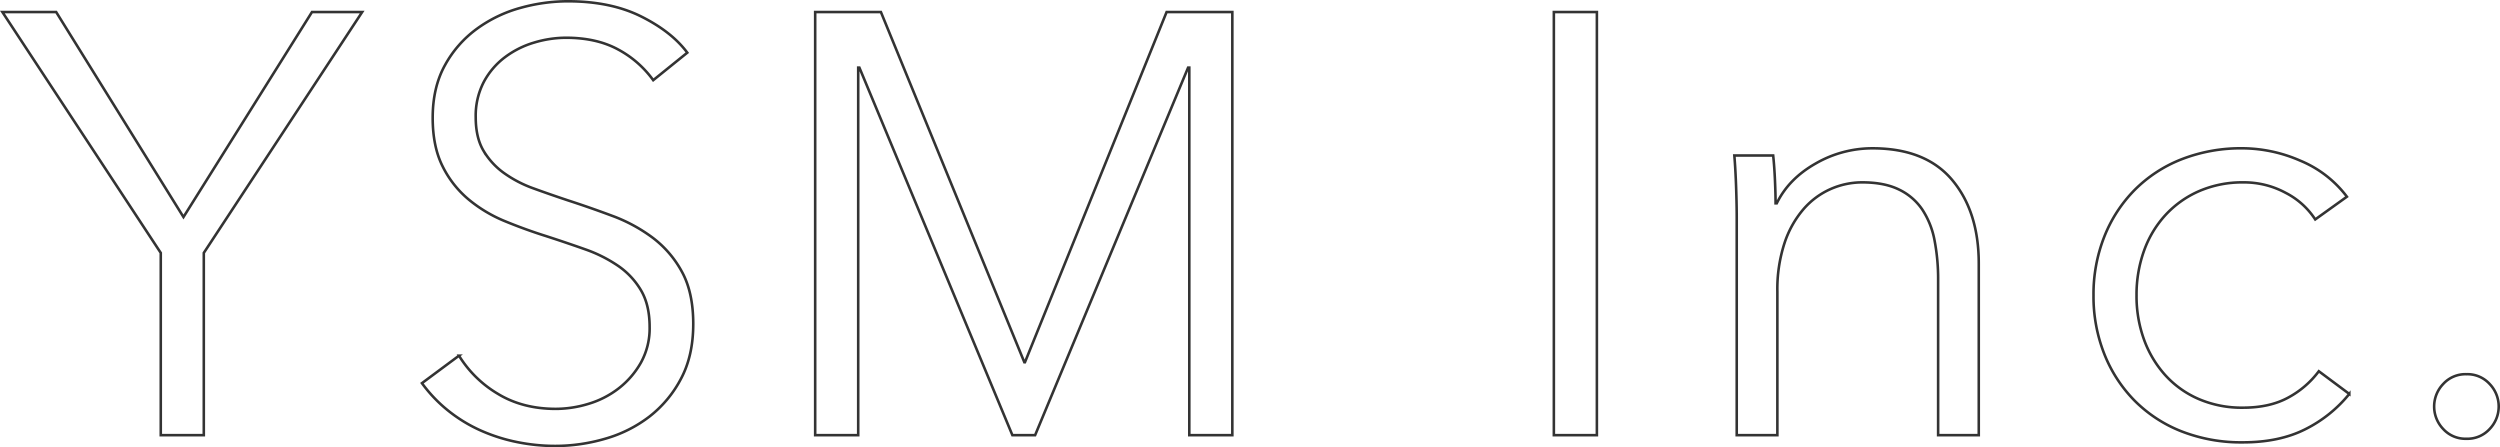 <svg xmlns="http://www.w3.org/2000/svg" width="966.314" height="172.864" viewBox="0 0 966.314 172.864">
  <path id="パス_16" data-name="パス 16" d="M77.847,0H61.215V-70.455L0-163.548H20.79l49.2,79.233,49.665-79.233h19.4L77.847-70.455ZM251.559-137.214a39.944,39.944,0,0,0-13.629-11.9q-8.316-4.5-20.1-4.5a42.962,42.962,0,0,0-12.243,1.848,35.516,35.516,0,0,0-11.319,5.66,29.088,29.088,0,0,0-8.2,9.586,28.273,28.273,0,0,0-3.118,13.629q0,7.854,3,12.936a28.448,28.448,0,0,0,7.969,8.663,46.268,46.268,0,0,0,11.319,5.89q6.353,2.31,13.283,4.62,8.547,2.772,17.21,6.006a61.884,61.884,0,0,1,15.592,8.431,40.832,40.832,0,0,1,11.319,13.167q4.389,7.969,4.389,20.212T262.3-21.83A44.739,44.739,0,0,1,250.057-7.161a50.952,50.952,0,0,1-17.094,8.547,69.127,69.127,0,0,1-19.288,2.772,74.1,74.1,0,0,1-14.784-1.5,66.874,66.874,0,0,1-14.091-4.5,57.633,57.633,0,0,1-12.474-7.623A55.413,55.413,0,0,1,162.162-20.1l14.322-10.626a43.841,43.841,0,0,0,14.9,14.668q9.587,5.891,22.523,5.891a43.594,43.594,0,0,0,12.7-1.964,35.726,35.726,0,0,0,11.665-6.006,33.268,33.268,0,0,0,8.547-9.933,27.33,27.33,0,0,0,3.35-13.744q0-8.547-3.35-14.207a29.817,29.817,0,0,0-8.894-9.471,54.434,54.434,0,0,0-12.7-6.353q-7.161-2.541-15.015-5.082-8.085-2.541-15.939-5.775a53.911,53.911,0,0,1-14.091-8.431,39.38,39.38,0,0,1-10.048-12.821q-3.812-7.623-3.811-18.711,0-11.781,4.735-20.328a42.829,42.829,0,0,1,12.359-14.091,51.751,51.751,0,0,1,16.863-8.085,68.6,68.6,0,0,1,18.249-2.541q16.632,0,28.413,5.891t17.787,13.976ZM395.01-28.182h.231l54.747-135.366H475.4V0H458.766V-142.065H458.3L399.168,0H390.39L331.254-142.065h-.462V0H314.16V-163.548h25.41ZM616.308,0H599.676V-163.548h16.632Zm68.145-108.108q.462,4.389.693,9.7t.231,8.778h.462q4.62-9.471,15.015-15.361A43.851,43.851,0,0,1,722.8-110.88q20.559,0,30.839,12.243T763.917-66.3V0H748.209V-59.829a79.191,79.191,0,0,0-1.386-15.477,32.4,32.4,0,0,0-4.735-11.9,22.64,22.64,0,0,0-9.009-7.739q-5.66-2.772-14.206-2.772a30.328,30.328,0,0,0-12.128,2.541,29.8,29.8,0,0,0-10.51,7.738,38.682,38.682,0,0,0-7.392,13.167A57.4,57.4,0,0,0,686.07-55.44V0H670.362V-84.315q0-4.389-.231-11.319t-.693-12.474ZM893.97-83.391a29.823,29.823,0,0,0-11.434-10.28,33.812,33.812,0,0,0-16.286-4.043,42.061,42.061,0,0,0-17.094,3.35,38.674,38.674,0,0,0-13.052,9.24,40.609,40.609,0,0,0-8.316,13.86A50.148,50.148,0,0,0,824.9-54.054a49.175,49.175,0,0,0,2.888,17.094,41.842,41.842,0,0,0,8.2,13.744,37.472,37.472,0,0,0,12.936,9.24,42.061,42.061,0,0,0,17.094,3.349q10.395,0,17.556-3.927a35.93,35.93,0,0,0,11.781-10.164l11.781,8.778A51.5,51.5,0,0,1,890.159-2.31q-10.049,5.082-24.14,5.082A63.264,63.264,0,0,1,842.226-1.5a52.679,52.679,0,0,1-18.133-11.9,53.881,53.881,0,0,1-11.666-18.018,60.4,60.4,0,0,1-4.158-22.638,60.4,60.4,0,0,1,4.158-22.638A53.881,53.881,0,0,1,824.093-94.71a52.679,52.679,0,0,1,18.133-11.9,63.264,63.264,0,0,1,23.793-4.273,56.377,56.377,0,0,1,22.061,4.735,43.194,43.194,0,0,1,18.133,13.976Zm70.917,72.3a12.526,12.526,0,0,1-3.465,8.663,11.61,11.61,0,0,1-9.009,3.811A11.61,11.61,0,0,1,943.4-2.425a12.526,12.526,0,0,1-3.465-8.663A12.526,12.526,0,0,1,943.4-19.75a11.61,11.61,0,0,1,9.009-3.812,11.61,11.61,0,0,1,9.009,3.812A12.526,12.526,0,0,1,964.887-11.088Z" transform="translate(0.927 168.206)" fill="none" stroke="#333" stroke-width="1"/>
</svg>
